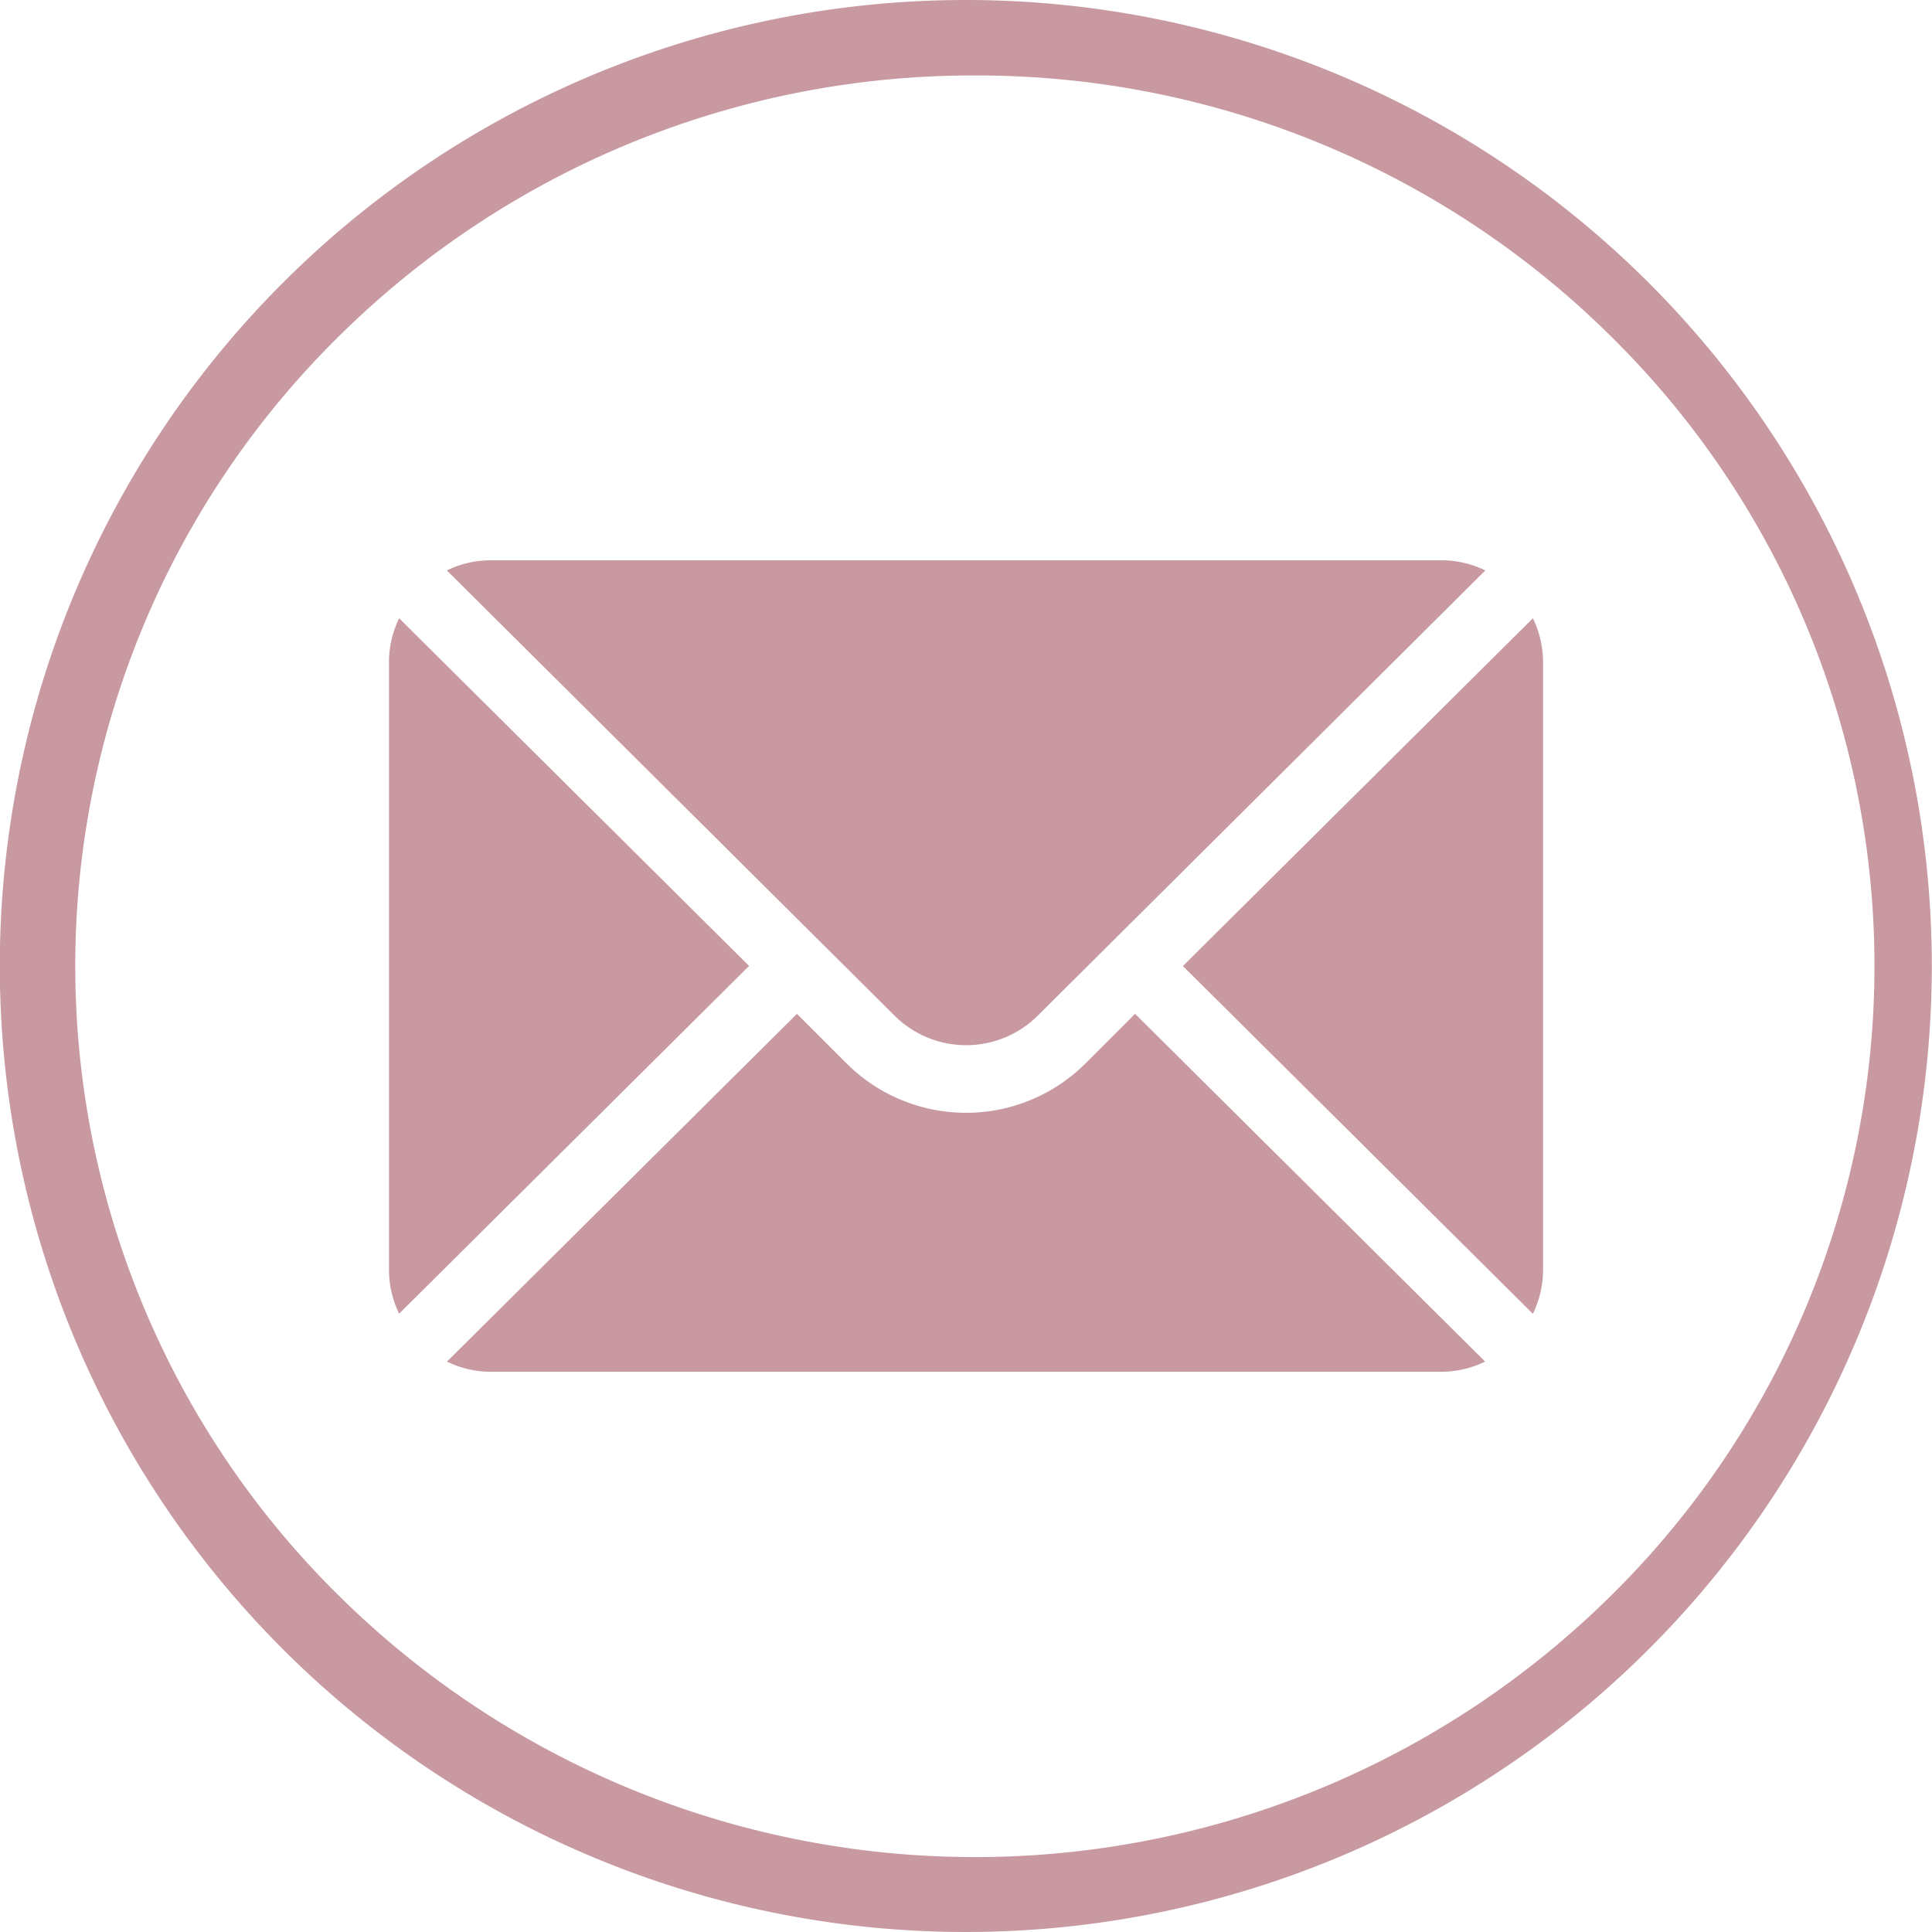 <svg xmlns="http://www.w3.org/2000/svg" xmlns:xlink="http://www.w3.org/1999/xlink" width="50" height="50" viewBox="0 0 50 50"><defs><style>.a{clip-path:url(#b);}.b{fill:#c899a1;}</style><clipPath id="b"><rect width="50" height="50"/></clipPath></defs><g id="a" class="a"><g transform="translate(0 0.001)"><path class="b" d="M25.231,1.952A23.318,23.318,0,0,0,8.764,8.709a22.874,22.874,0,0,0,0,32.58,23.409,23.409,0,0,0,32.934,0,22.881,22.881,0,0,0,0-32.58A23.318,23.318,0,0,0,25.231,1.952m0-1.952A25,25,0,1,1,7.4,7.239,25,25,0,0,1,25.231,0Z"/><g transform="translate(10.067 -61.501)"><g transform="translate(20.546 77.501)"><g transform="translate(0 0)"><path class="b" d="M361.269,101.721l-9.058,9,9.058,9a2.594,2.594,0,0,0,.263-1.125V102.843A2.594,2.594,0,0,0,361.269,101.721Z" transform="translate(-352.211 -101.721)"/></g></g><g transform="translate(1.498 76)"><g transform="translate(0 0)"><path class="b" d="M51.461,76H26.842a2.594,2.594,0,0,0-1.125.263L37.3,87.782a2.628,2.628,0,0,0,3.712,0l11.58-11.519A2.594,2.594,0,0,0,51.461,76Z" transform="translate(-25.717 -76)"/></g></g><g transform="translate(0 77.501)"><path class="b" d="M.263,101.721A2.594,2.594,0,0,0,0,102.843v15.75a2.594,2.594,0,0,0,.263,1.125l9.056-9Z" transform="translate(0 -101.721)"/></g><g transform="translate(1.501 87.738)"><path class="b" d="M43.529,277.211l-1.282,1.282a4.38,4.38,0,0,1-6.187,0l-1.282-1.282-9.057,9a2.594,2.594,0,0,0,1.125.263H51.463a2.594,2.594,0,0,0,1.125-.263Z" transform="translate(-25.721 -277.211)"/></g></g></g></g></svg>
